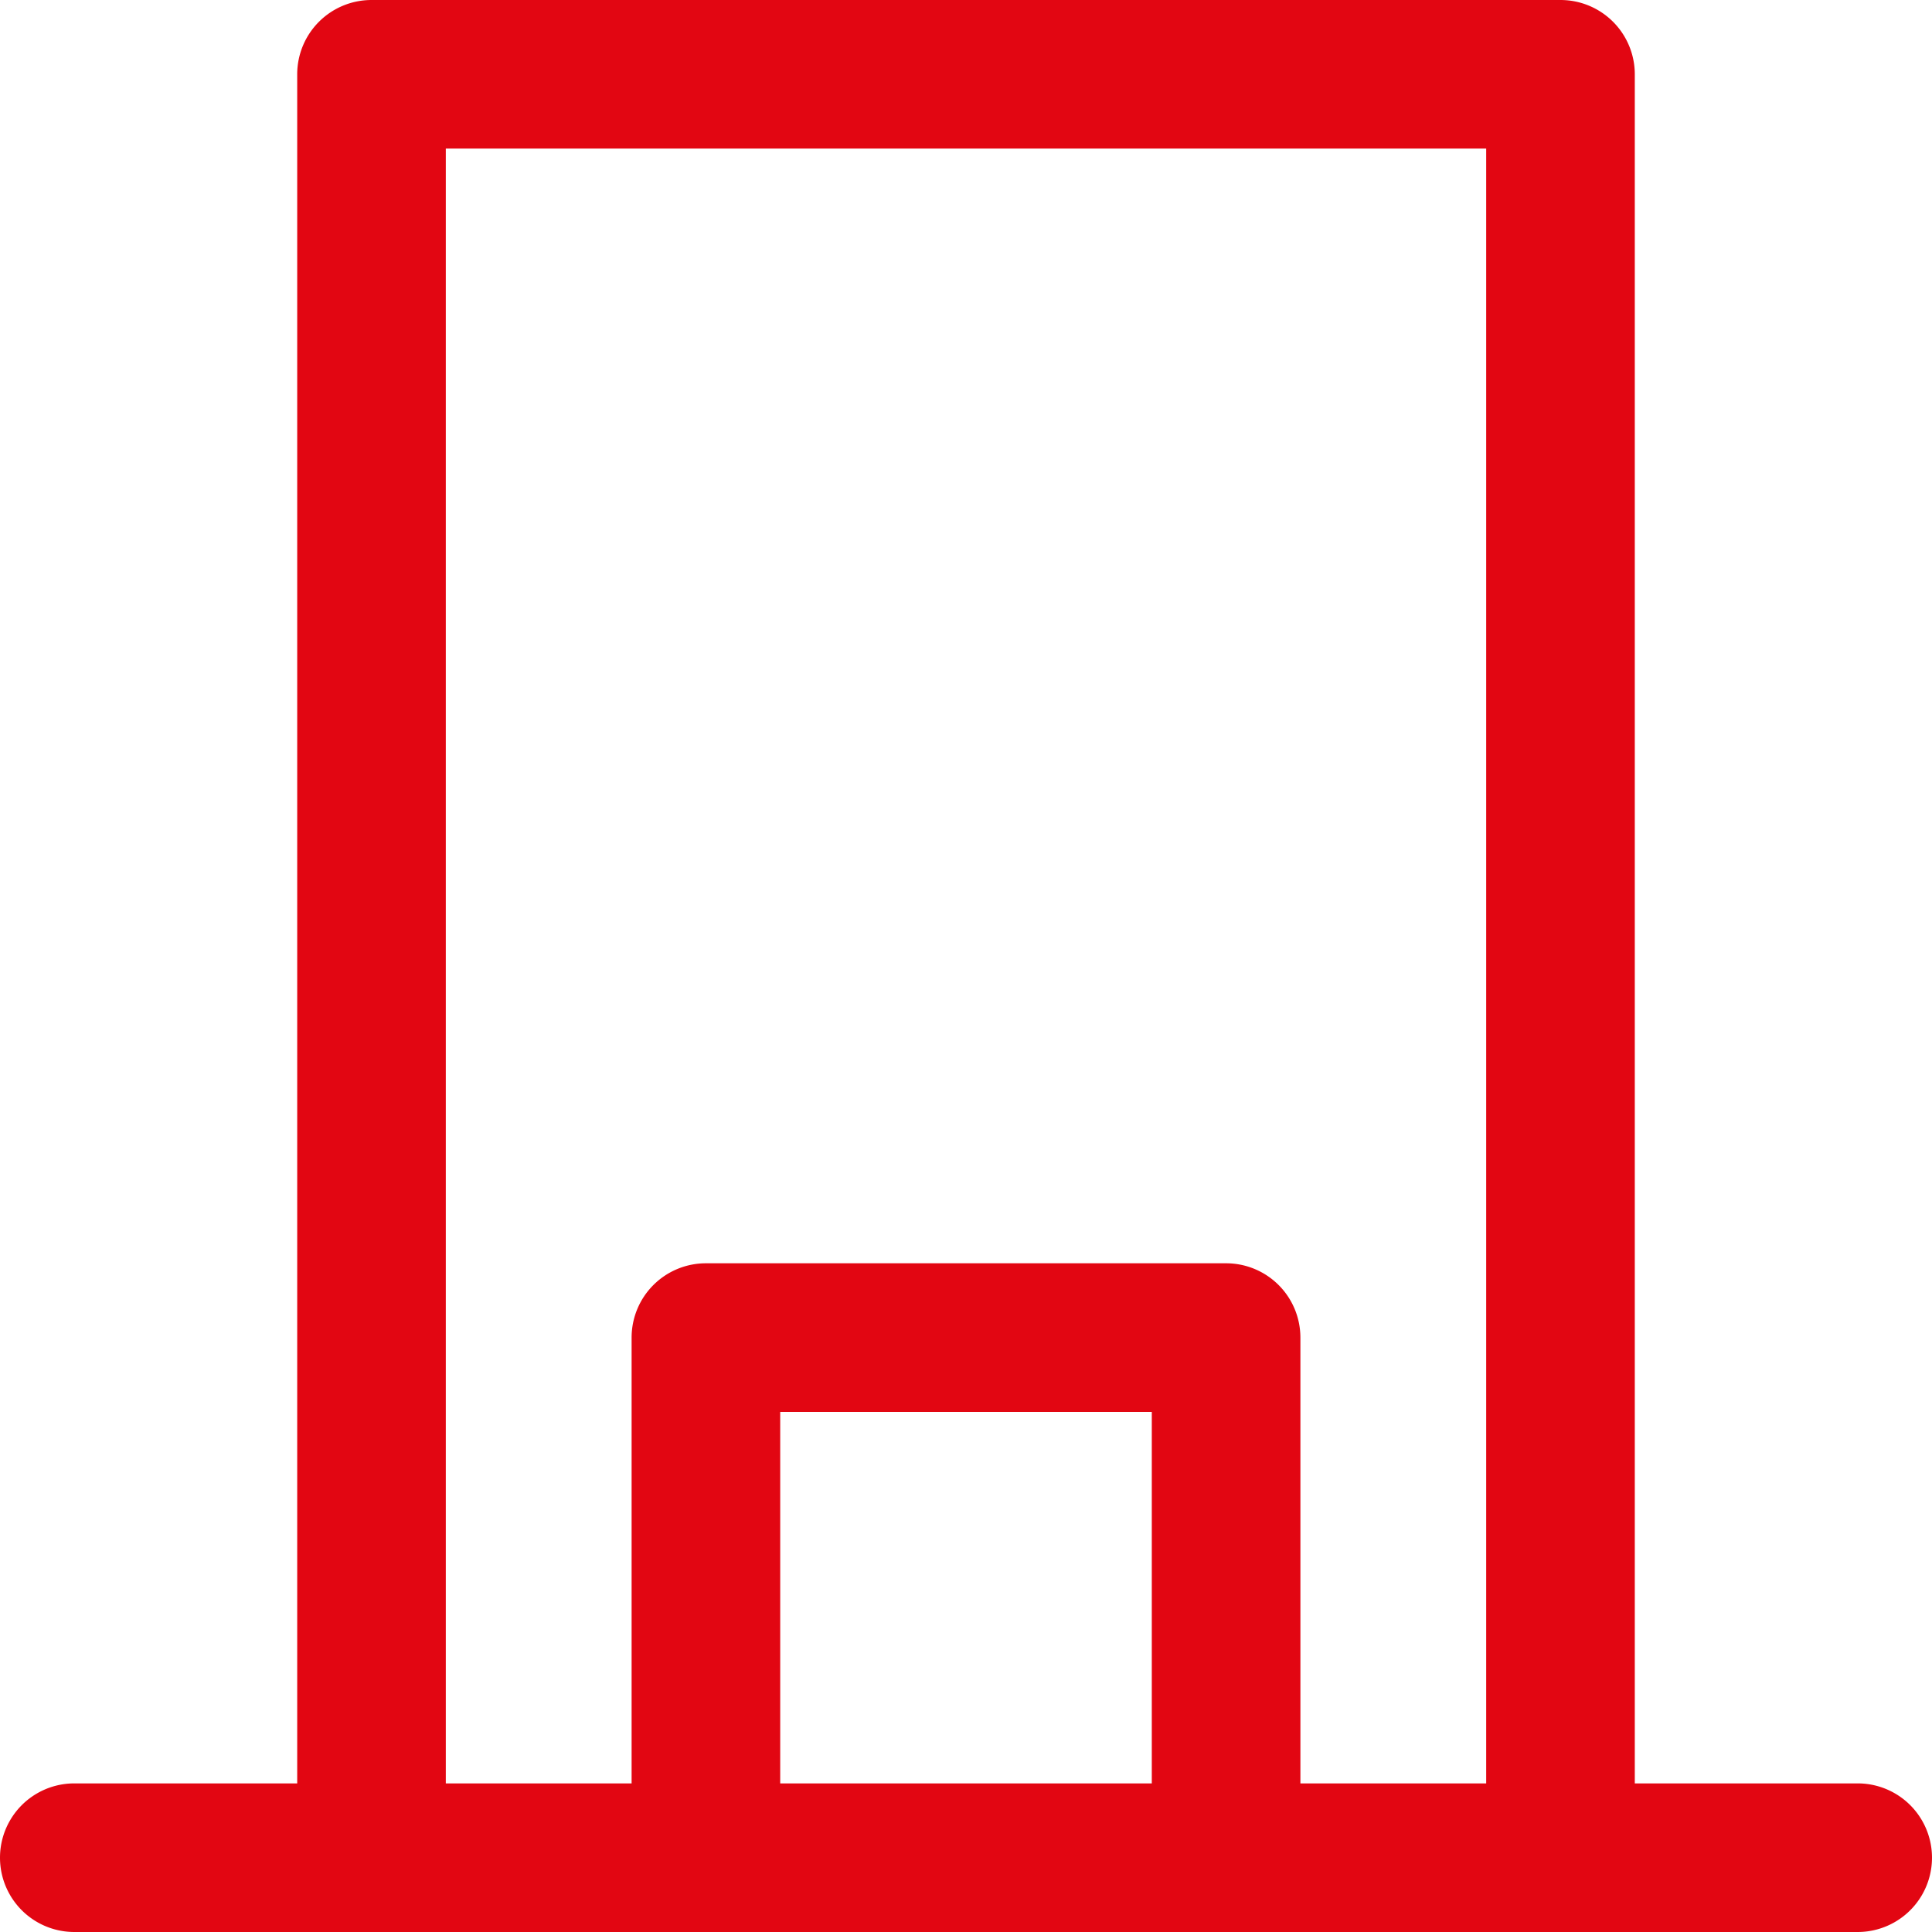 <svg xmlns="http://www.w3.org/2000/svg" width="24" height="24" viewBox="0 0 24 24">
<defs>
    <style>
      .cls-1 {
        fill: #e20612;
        fill-rule: evenodd;
      }
    </style>
  </defs>
  <path id="oknca_kasetowe" class="cls-1" d="M843.077,381.154h-2.769V359.923a0.923,0.923,0,0,0-.923-0.923h-14.77a0.923,0.923,0,0,0-.923.923v21.231h-2.769a0.923,0.923,0,0,0,0,1.846h22.154A0.923,0.923,0,0,0,843.077,381.154Zm-13.385,0v-4.615h4.616v4.615h-4.616Zm6.462,0v-5.538a0.923,0.923,0,0,0-.923-0.923h-6.462a0.923,0.923,0,0,0-.923.923v5.538h-2.308V360.846h12.924v20.308h-2.308Z" transform="translate(-820 -359)"/>
</svg>
